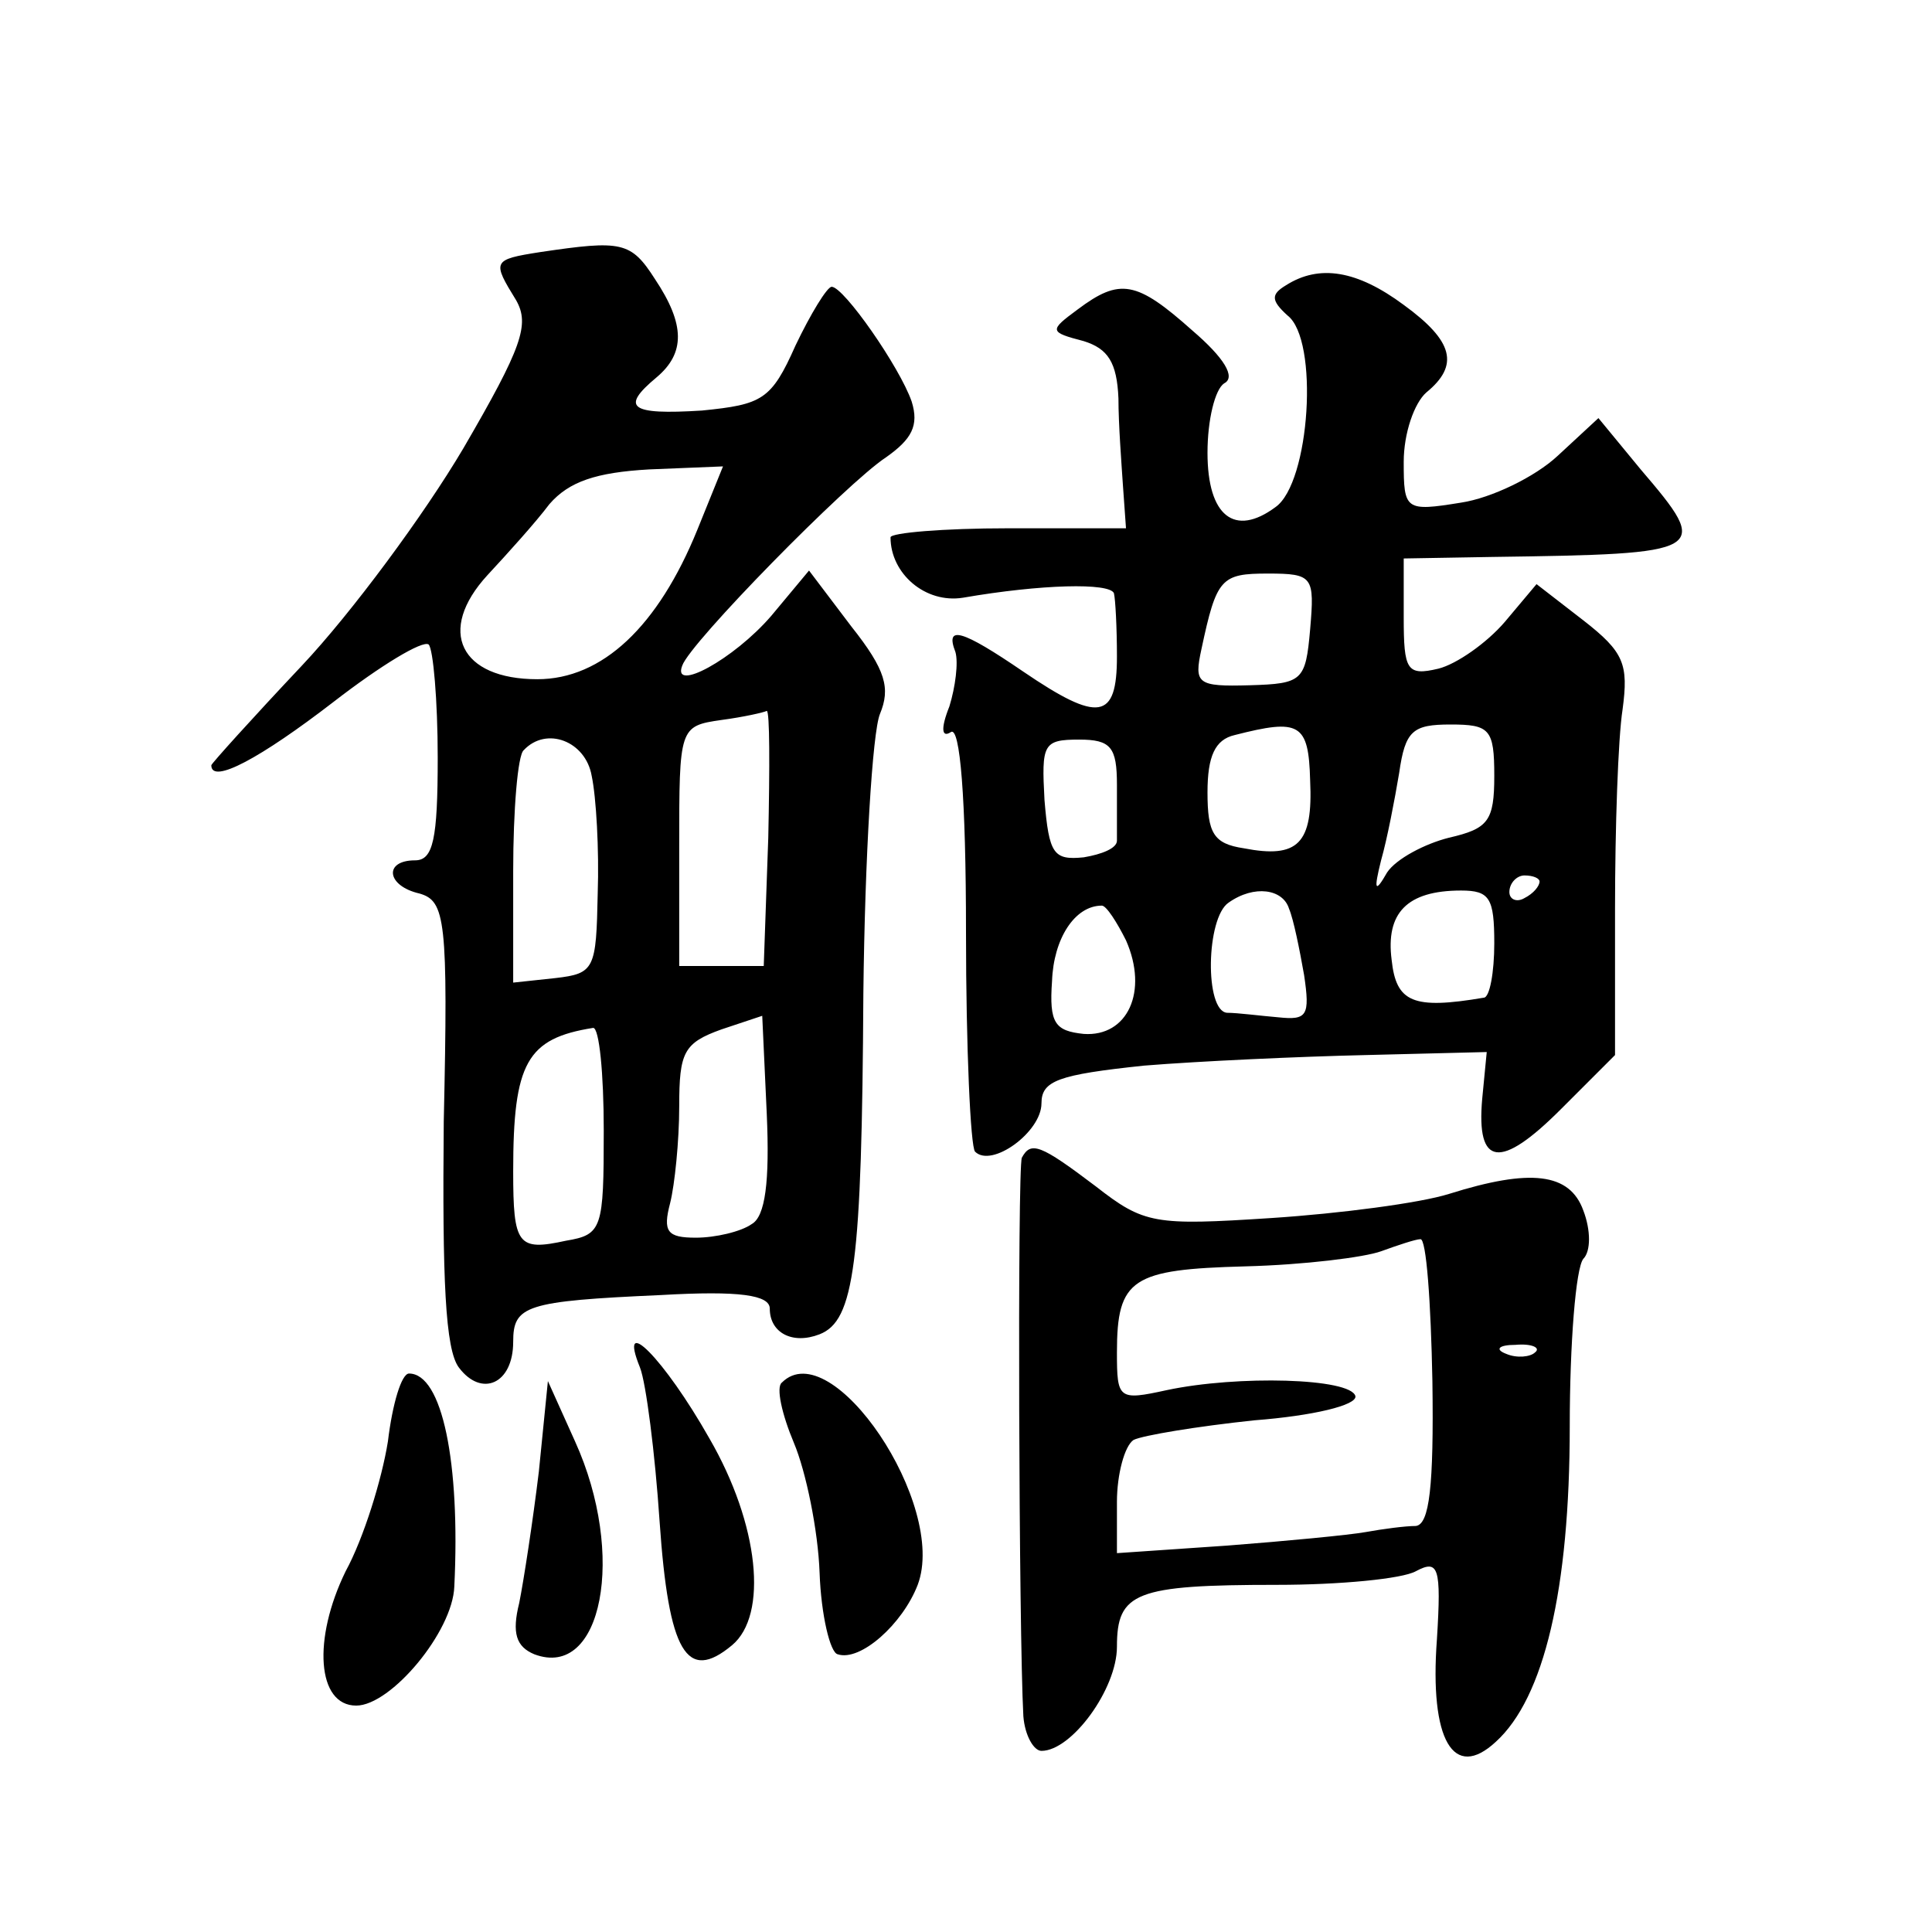 <?xml version="1.0" standalone="no"?>
<!DOCTYPE svg PUBLIC "-//W3C//DTD SVG 20010904//EN"
 "http://www.w3.org/TR/2001/REC-SVG-20010904/DTD/svg10.dtd">
<svg version="1.0" xmlns="http://www.w3.org/2000/svg"
 width="128pt" height="128pt" viewBox="0 0 128 128"
 preserveAspectRatio="xMidYMid meet">
<g transform="translate(0,128) scale(0.1,-0.1)"
fill="#0" stroke="none">
<path d="M358 1113 c-32 -5 -32 -6 -16 -32 9 -16 4 -31 -35 -98 -26 -44 -74 -109
-107 -144 -33 -35 -60 -65 -60 -66 0 -13 33 5 81 42 31 24 59 41 63 38 3 -3 6 -37
6 -75 0 -54 -3 -68 -15 -68 -21 0 -19 -17 3 -22 17 -5 19 -17 16 -151 -1 -105 1
-151 10 -163 15 -20 36 -11 36 17 0 24 8 27 98 31 52 3 72 0 72 -9 0 -16 15 -24
33 -17 23 9 28 46 29 226 1 90 6 173 11 185 7 17 4 29 -19 58 l-28 37 -25 -30 c-25
-29 -66 -51 -59 -33 5 15 109 121 135 138 17 12 22 21 17 37 -8 23 -45 76 -53 76
-3 0 -14 -18 -24 -39 -16 -36 -22 -39 -62 -43 -48 -3 -54 2 -30 22 19 16 19 35
-1 65 -16 25 -22 26 -76 18z m104 -184 c-26 -64 -63 -99 -106 -99 -51 0 -67 32
-33 69 13 14 32 35 41 47 13 15 31 21 66 23 l49 2 -17 -42z m47 -204 l-3 -85 -28
0 -28 0 0 79 c0 79 0 80 28 84 15 2 28 5 30 6 2 0 2 -37 1 -84z m-117 41 c3 -14
5 -49 4 -78 -1 -50 -2 -53 -28 -56 l-28 -3 0 74 c0 40 3 77 7 80 15 16 41 6 45
-17z m106 -297 c-7 -5 -24 -9 -37 -9 -19 0 -22 4 -17 23 3 12 6 41 6 64 0 36 3
42 28 51 l27 9 3 -65 c2 -45 -1 -68 -10 -73z m-98 62 c0 -65 -1 -69 -25 -73 -32
-7 -35 -3 -35 46 0 72 9 88 53 95 4 0 7 -30 7 -68z M852 1091 c-10 -6 -10 -10 1
-20 21 -16 15 -111 -8 -127 -27 -20 -45 -6 -45 36 0 22 5 42 11 46 8 4 0 17 -21
35 -37 33 -48 35 -76 14 -19 -14 -19 -15 4 -21 16 -5 22 -14 23 -38 0 -17 2 -43
3 -58 l2 -28 -78 0 c-43 0 -78 -3 -78 -6 0 -24 23 -44 48 -40 52 9 97 10 100 3
1 -4 2 -23 2 -42 0 -42 -12 -44 -62 -10 -41 28 -52 31 -45 13 2 -7 0 -23 -4 -36
-6 -15 -5 -21 1 -17 6 4 10 -43 10 -133 0 -76 3 -142 6 -145 11 -11 44 13 44 32
0 15 11 19 68 25 37 3 103 6 147 7 l80 2 -3 -31 c-4 -45 12 -47 52 -7 l36 36 0
97 c0 53 2 113 5 132 4 30 1 38 -26 59 l-31 24 -21 -25 c-12 -14 -32 -28 -44 -31
-21 -5 -23 -1 -23 34 l0 39 58 1 c144 2 146 3 99 58 l-28 34 -27 -25 c-15 -14 -44
-28 -64 -31 -37 -6 -38 -5 -38 27 0 19 7 39 15 46 22 18 18 34 -15 58 -31 23 -56
27 -78 13z m16 -228 c-3 -34 -5 -36 -40 -37 -35 -1 -37 1 -32 24 10 47 13 50 44
50 30 0 31 -2 28 -37z m0 -100 c2 -42 -8 -52 -44 -45 -20 3 -24 10 -24 37 0 24
5 35 18 38 43 11 49 8 50 -30z m122 3 c0 -30 -4 -35 -30 -41 -16 -4 -35 -14 -41
-23 -8 -14 -9 -12 -4 8 4 14 9 40 12 58 4 28 9 32 34 32 26 0 29 -3 29 -34z m-250
-6 c0 -16 0 -33 0 -37 0 -5 -10 -9 -22 -11 -20 -2 -23 2 -26 38 -2 37 -1 40 23
40 21 0 25 -5 25 -30z m280 -64 c0 -3 -4 -8 -10 -11 -5 -3 -10 -1 -10 4 0 6 5 11
10 11 6 0 10 -2 10 -4z m-166 -18 c3 -7 7 -27 10 -44 4 -27 2 -30 -17 -28 -12 1
-27 3 -34 3 -15 1 -14 63 1 73 17 12 36 9 40 -4z m136 -23 c0 -19 -3 -36 -7 -36
-47 -8 -58 -3 -61 25 -4 31 10 46 46 46 19 0 22 -5 22 -35z m-244 2 c15 -34 1 -64
-28 -62 -19 2 -23 7 -21 35 1 28 15 50 33 50 3 0 10 -11 16 -23z M677 513 c-3 -7
-2 -315 1 -370 1 -13 7 -23 12 -23 20 0 50 41 50 69 0 36 12 41 106 41 42 0 83
4 92 9 15 8 17 3 14 -45 -5 -67 11 -94 39 -68 32 29 49 101 49 209 0 55 4 105 9
111 5 5 5 19 0 32 -9 25 -35 28 -89 11 -19 -6 -72 -13 -118 -16 -77 -5 -84 -4 -116
21 -37 28 -43 30 -49 19z m272 -148 c1 -70 -2 -95 -11 -96 -7 0 -22 -2 -33 -4 -11
-2 -53 -6 -92 -9 l-73 -5 0 34 c0 18 5 37 11 41 6 3 42 9 80 13 39 3 68 10 67 16
-3 12 -78 14 -125 4 -32 -7 -33 -6 -33 25 0 49 10 55 85 57 39 1 79 6 90 10 11
4 23 8 26 8 4 1 7 -42 8 -94z m68 19 c-3 -3 -12 -4 -19 -1 -8 3 -5 6 6 6 11 1 17
-2 13 -5z M424 374 c4 -10 10 -57 13 -102 6 -87 18 -107 48 -82 24 20 18 80 -15
137 -30 53 -61 84 -46 47z M257 325 c-4 -25 -16 -64 -28 -86 -22 -45 -19 -89 7
-89 23 0 64 49 65 79 4 82 -8 141 -30 141 -5 0 -11 -20 -14 -45z M518 364 c-4 -3
0 -21 8 -40 8 -19 16 -58 17 -86 1 -28 7 -53 12 -54 15 -5 43 20 53 46 20 53 -57
167 -90 134z M357 305 c-4 -33 -10 -72 -13 -87 -5 -20 -2 -29 10 -34 45 -17 61
66 27 141 l-18 40 -6 -60z"/>
</g>
</svg>
